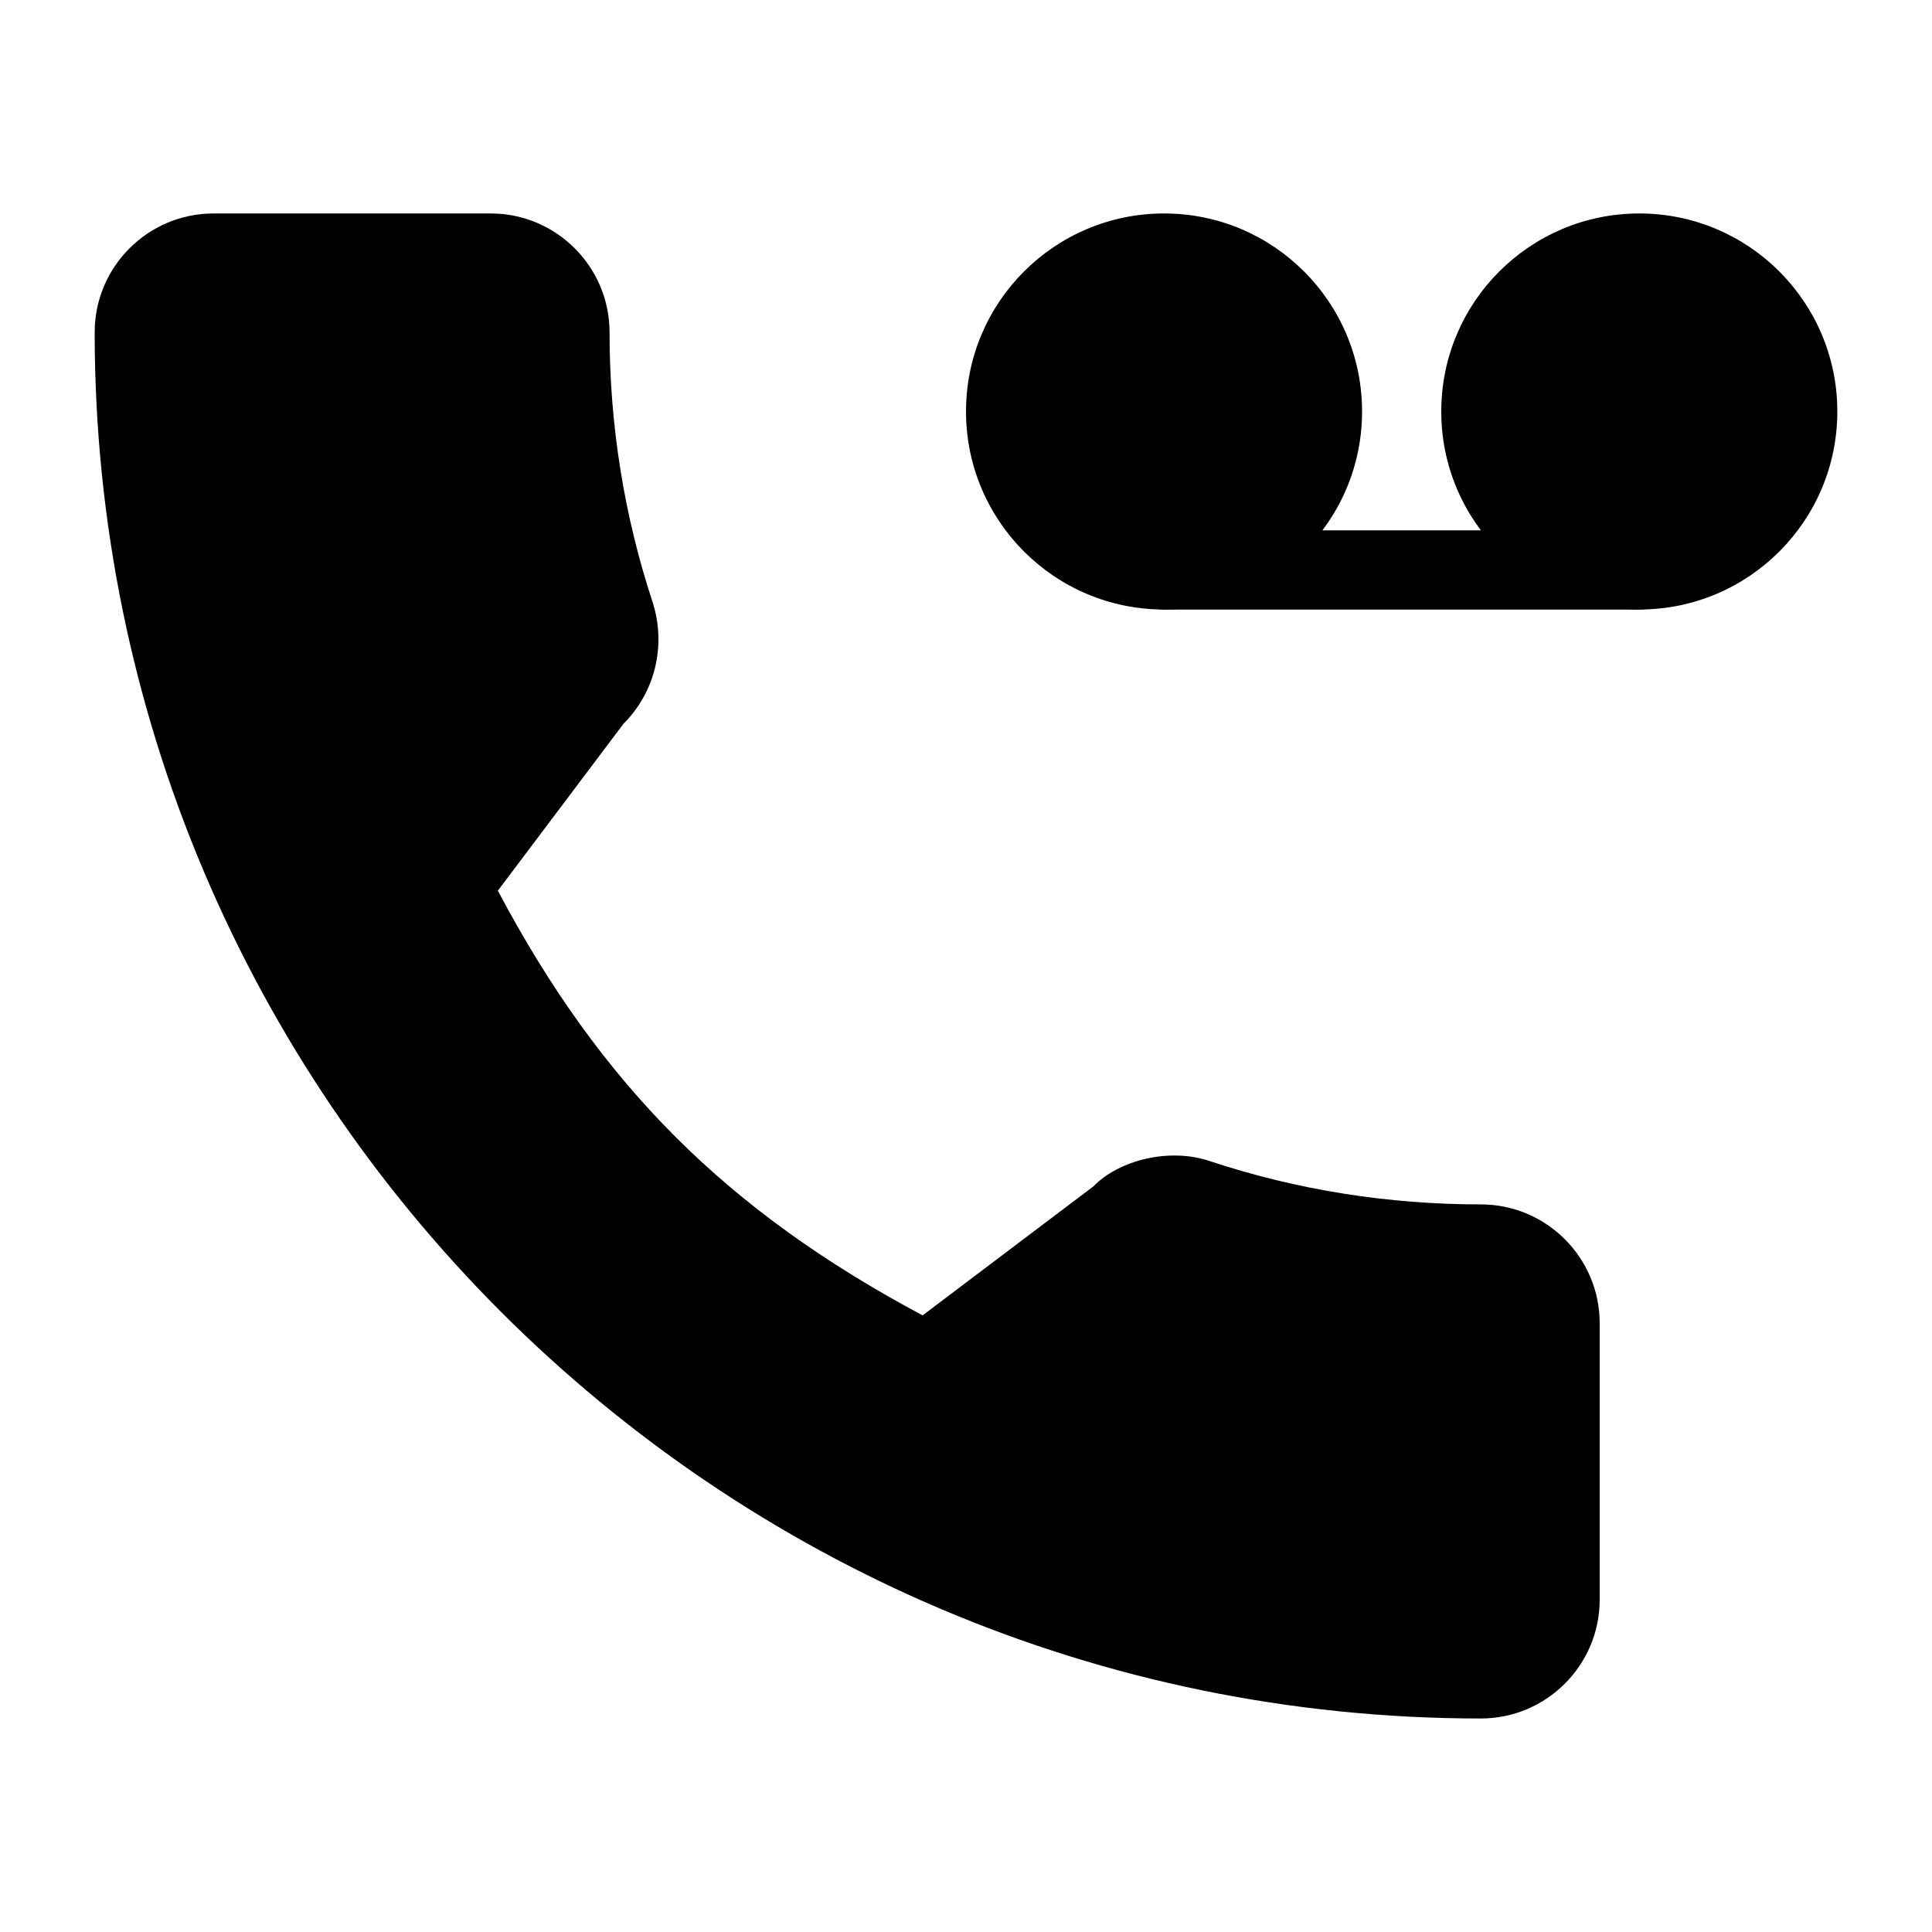 <?xml version="1.0" encoding="UTF-8"?>
<!-- Uploaded to: ICON Repo, www.svgrepo.com, Generator: ICON Repo Mixer Tools -->
<svg fill="#000000" width="800px" height="800px" version="1.1" viewBox="144 144 512 512" xmlns="http://www.w3.org/2000/svg">
 <g>
  <path d="m536.45 463.18c-24.602 0-48.703-3.84-71.539-11.379-10.938-3.82-24.414-0.336-31.133 6.59l-45.281 34.195c-51.957-27.73-85.207-60.961-112.56-112.54l33.273-44.211c8.375-8.375 11.379-20.637 7.789-32.117-7.598-22.98-11.461-47.102-11.461-71.66 0-17.359-14.129-31.488-31.488-31.488h-73.473c-17.359 0-31.488 14.129-31.488 31.488 0 202.55 164.81 367.36 367.36 367.36 17.359 0 31.488-14.129 31.488-31.488v-73.262c0-17.359-14.125-31.488-31.488-31.488z"/>
  <path d="m504.96 253.05c0 28.984-23.496 52.48-52.477 52.48-28.984 0-52.48-23.496-52.48-52.48 0-28.984 23.496-52.48 52.48-52.48 28.98 0 52.477 23.496 52.477 52.48"/>
  <path d="m630.91 253.05c0 28.984-23.496 52.48-52.48 52.48-28.984 0-52.48-23.496-52.48-52.48 0-28.984 23.496-52.48 52.48-52.48 28.984 0 52.48 23.496 52.48 52.48"/>
  <path d="m578.43 305.54h-125.95c-5.793 0-10.492-4.703-10.492-10.496 0-5.793 4.703-10.496 10.496-10.496h125.95c5.793 0 10.492 4.703 10.492 10.496 0 5.793-4.699 10.496-10.496 10.496z"/>
 </g>
</svg>